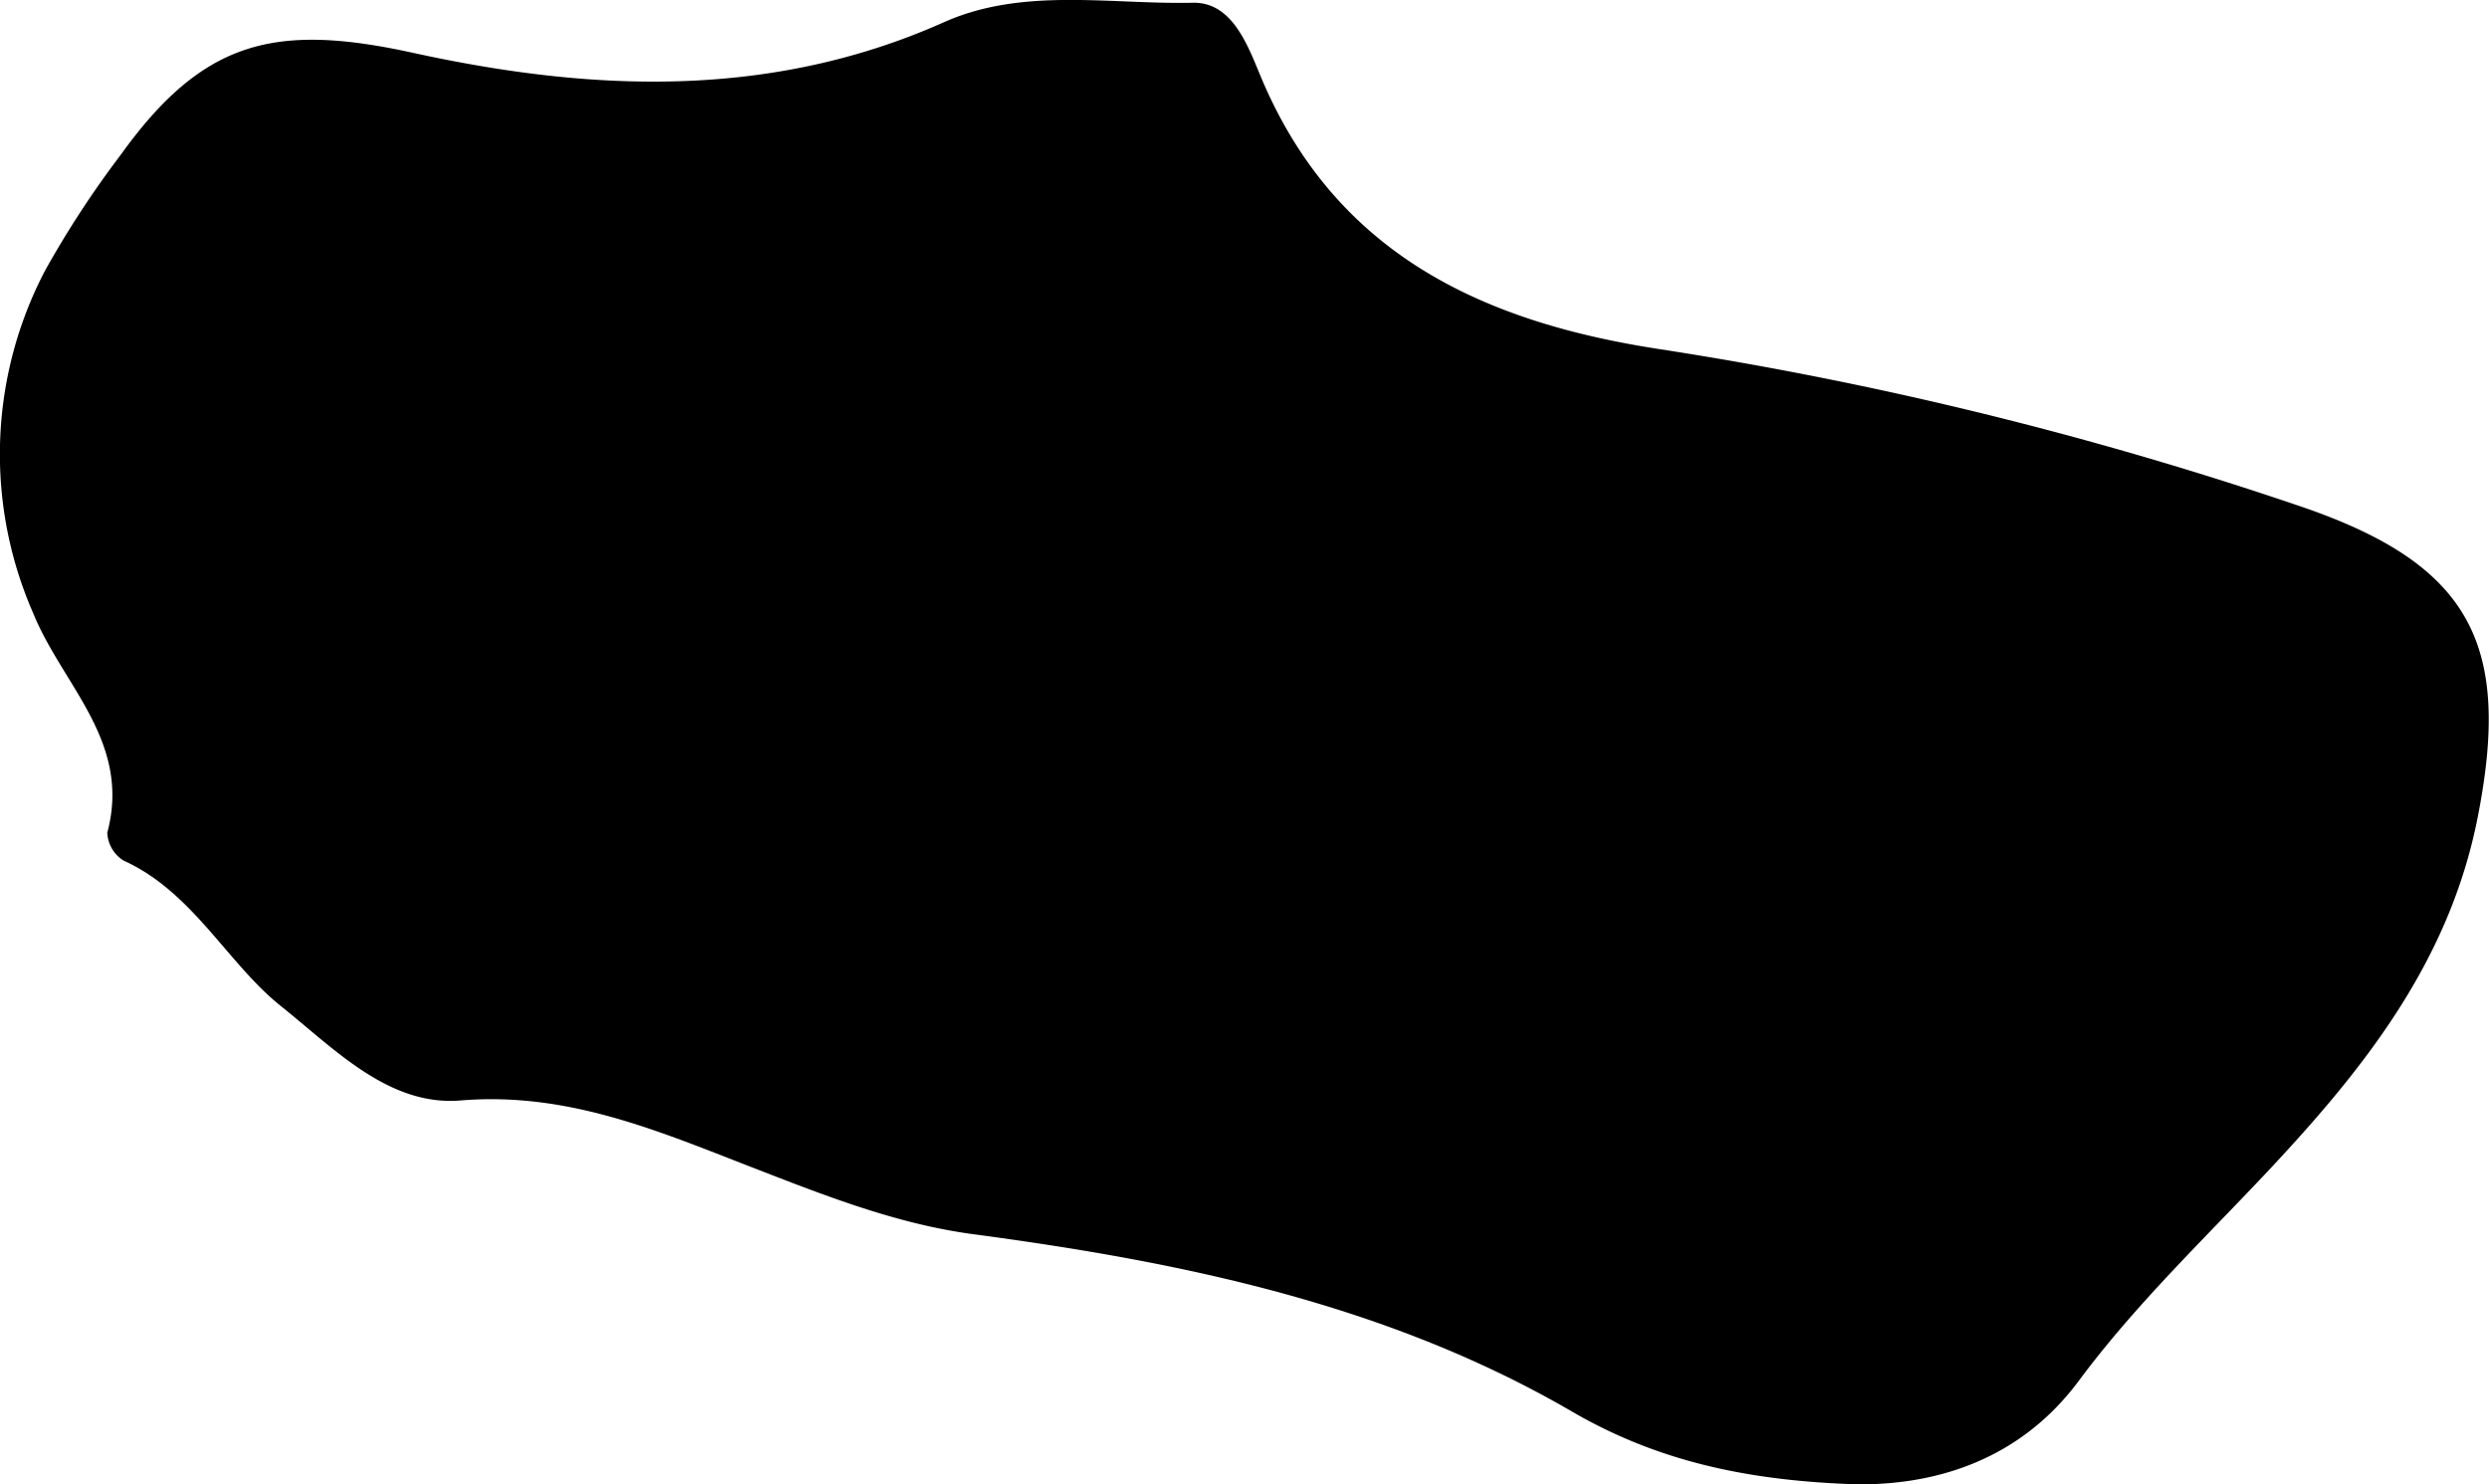 <?xml version="1.0" encoding="UTF-8"?> <svg xmlns="http://www.w3.org/2000/svg" viewBox="0 0 143.85 85.81"> <title>4</title> <path d="M318.58,326.29c-6.27-.2-11.47-1.32-16.42-4.19-10.67-6.21-22.55-8.66-34.64-10.27-4.49-.6-8.69-2.28-12.87-3.9-5.41-2.1-10.61-4.34-16.76-3.83-4.15.34-7.3-3-10.38-5.46s-5.1-6.61-9.09-8.41a2,2,0,0,1-.94-1.61c1.41-5.27-2.6-8.53-4.29-12.71a22.9,22.9,0,0,1,.69-19.78,56.87,56.87,0,0,1,4.37-6.69c4.77-6.64,8.92-7.65,16.88-5.91,10.31,2.26,20.69,2.72,30.76-1.79,4.54-2,9.54-1,14.32-1.1,2.25-.06,3.16,2.4,3.89,4.16,4.26,10.31,12.79,14.27,23,15.85a217.84,217.84,0,0,1,37.27,9.15c9.75,3.35,12.06,8,10.11,17.91-1.66,8.48-6.72,14.73-12.34,20.7-3.65,3.87-7.49,7.56-10.69,11.86C328.11,324.79,323.32,326.34,318.58,326.29Z" transform="translate(-211.28 -240.48)"></path> </svg> 